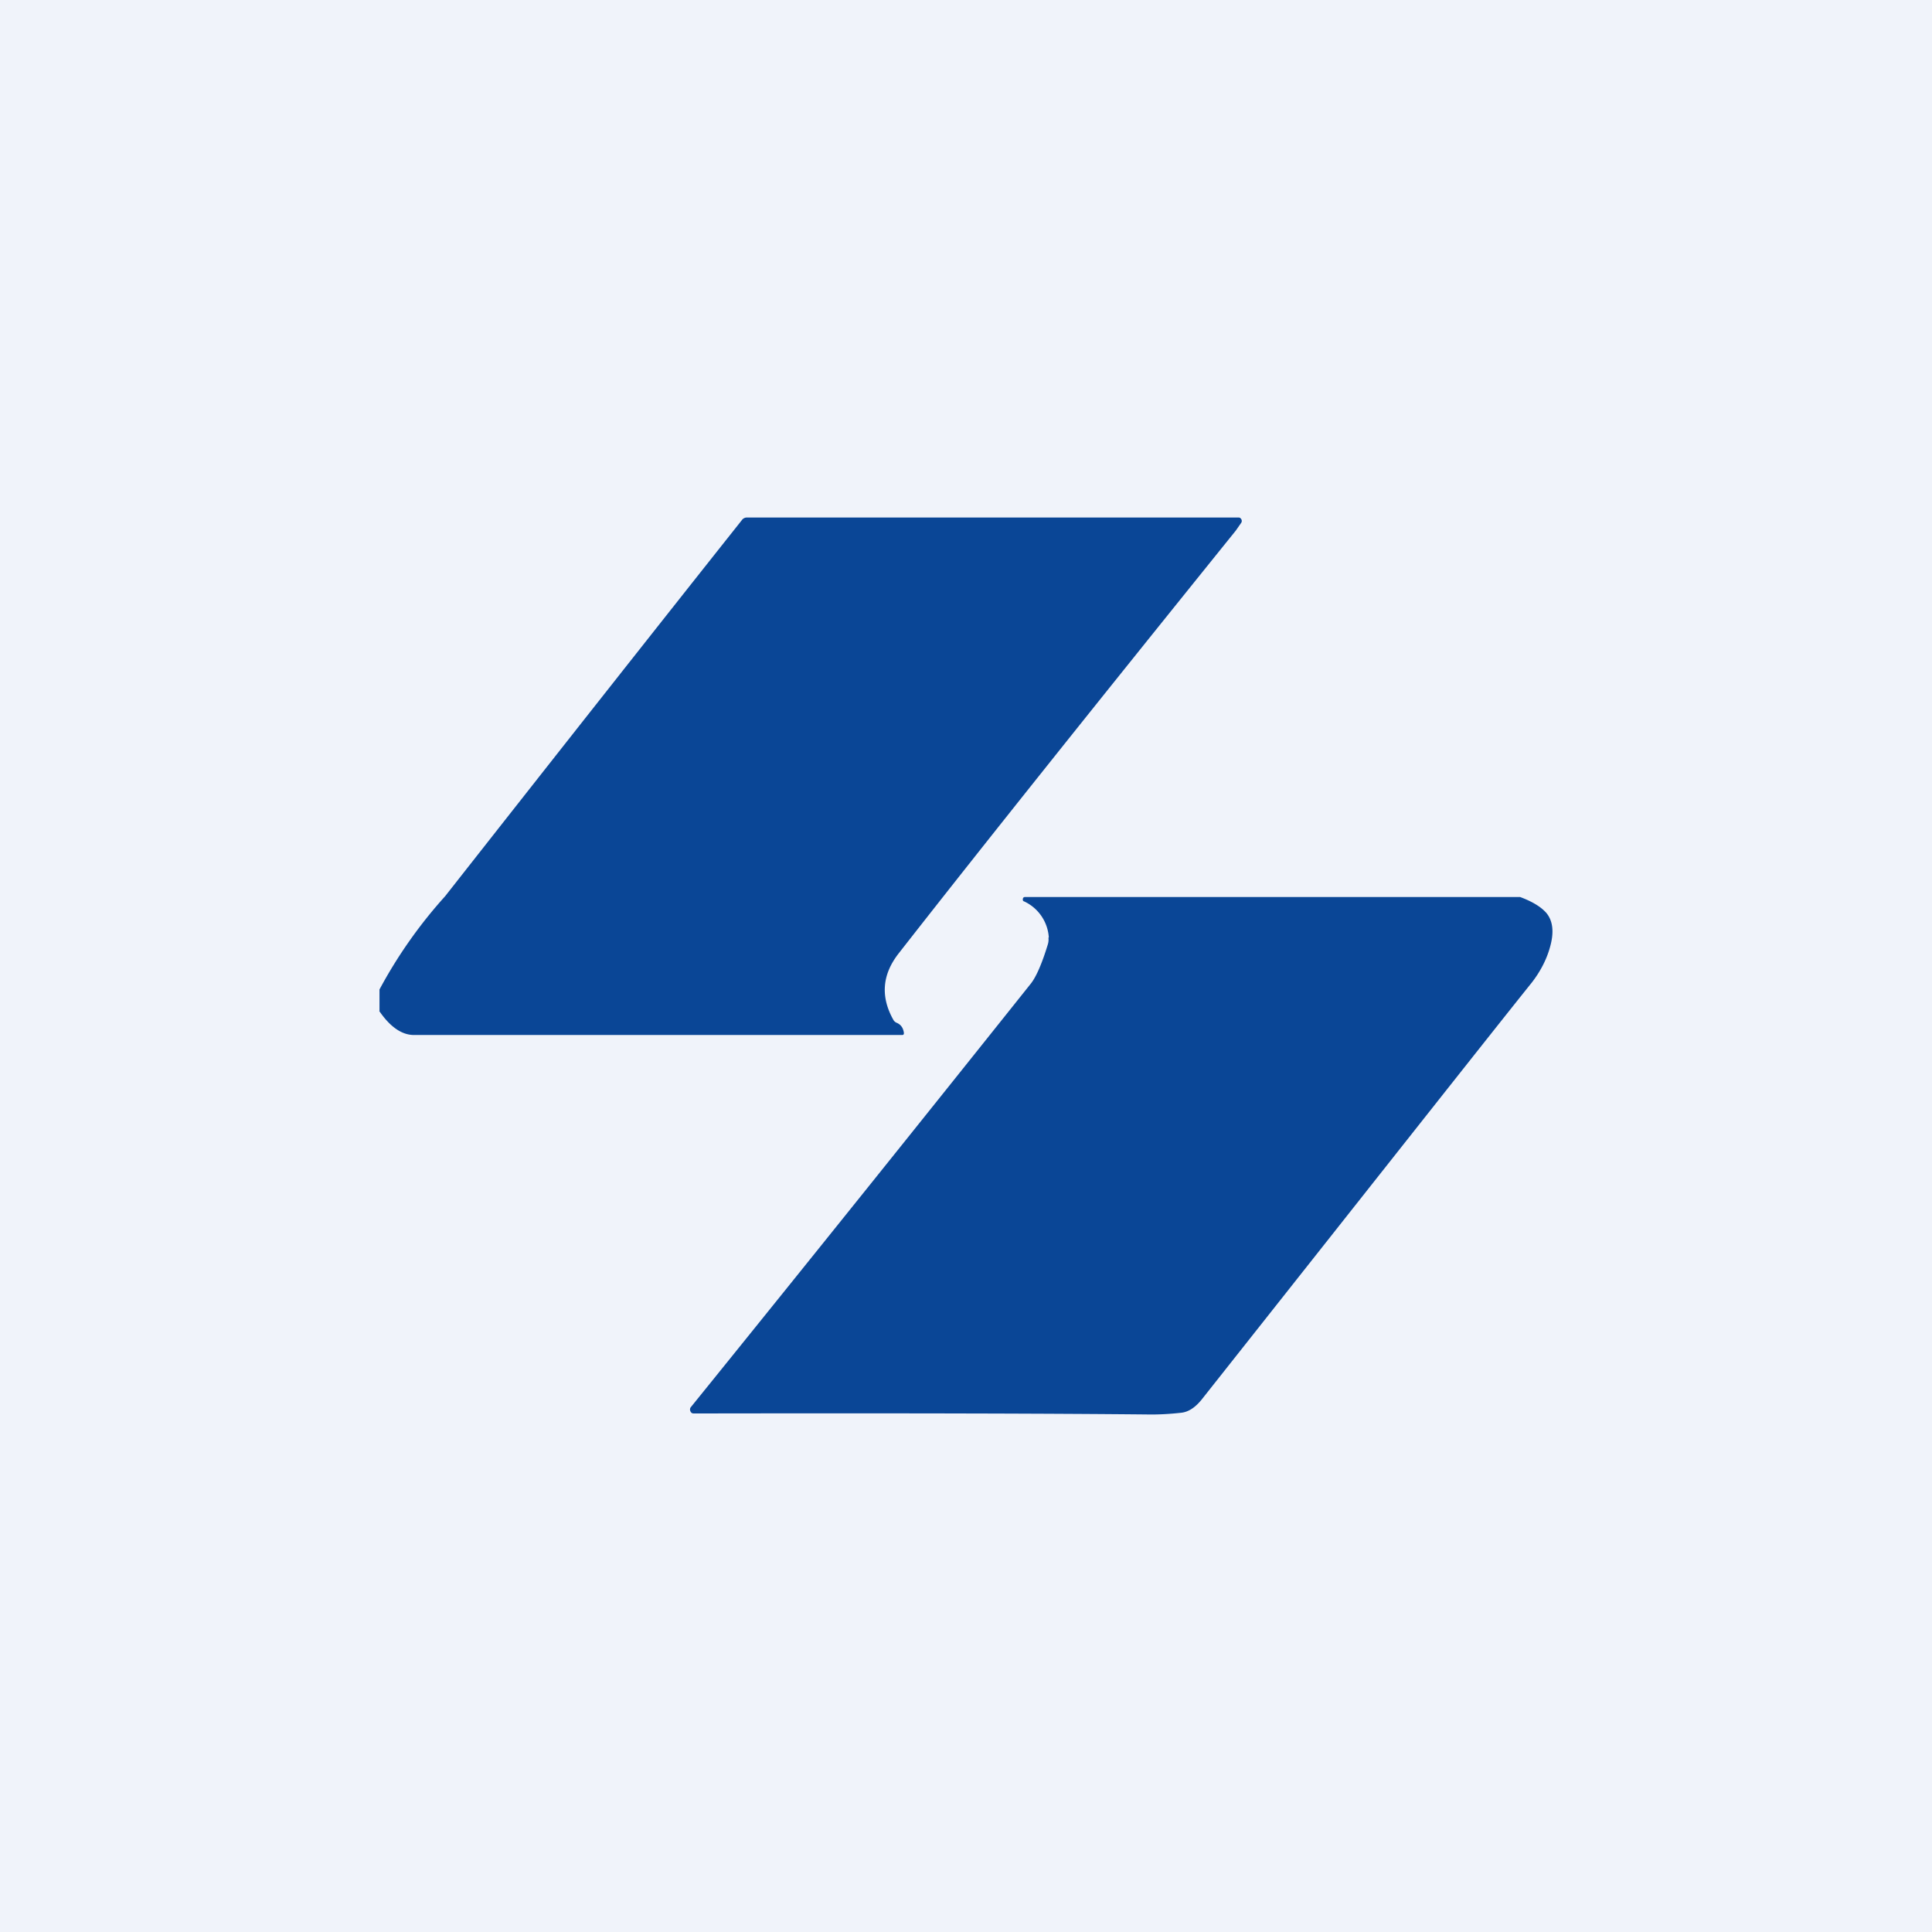 <!-- by TradingView --><svg width="56" height="56" viewBox="0 0 56 56" xmlns="http://www.w3.org/2000/svg"><path fill="#F0F3FA" d="M0 0h56v56H0z"/><path d="M11 29.3v-.62a13.7 13.7 0 0 1 1.9-2.7c3.27-4.16 6.14-7.8 8.6-10.9a.18.18 0 0 1 .15-.08H35.9c.04 0 .06.02.08.05a.1.1 0 0 1 0 .1l-.16.23c-4.03 5-7.29 9.08-9.76 12.24-.5.63-.54 1.28-.16 1.95a.2.2 0 0 0 .1.08c.11.05.18.14.2.29 0 .04-.01.06-.05.06H12c-.35 0-.69-.23-1.01-.7ZM30.4 27.17a1.24 1.24 0 0 0-.71-1.04c-.04-.01-.05-.04-.04-.08 0-.03.03-.05.06-.05h14.35c.35.13.6.28.76.46.2.24.23.58.1 1.02-.1.35-.28.69-.52 1-1.1 1.37-4.27 5.39-9.54 12.05-.2.26-.41.4-.63.42-.36.04-.65.05-.86.05-2.91-.03-7.33-.04-13.26-.03-.05 0-.08-.02-.1-.07a.11.11 0 0 1 .02-.12c3.38-4.18 6.66-8.27 9.85-12.27.15-.19.32-.57.49-1.13a.48.48 0 0 0 .02-.2Z" fill="#0A4696"/></svg>